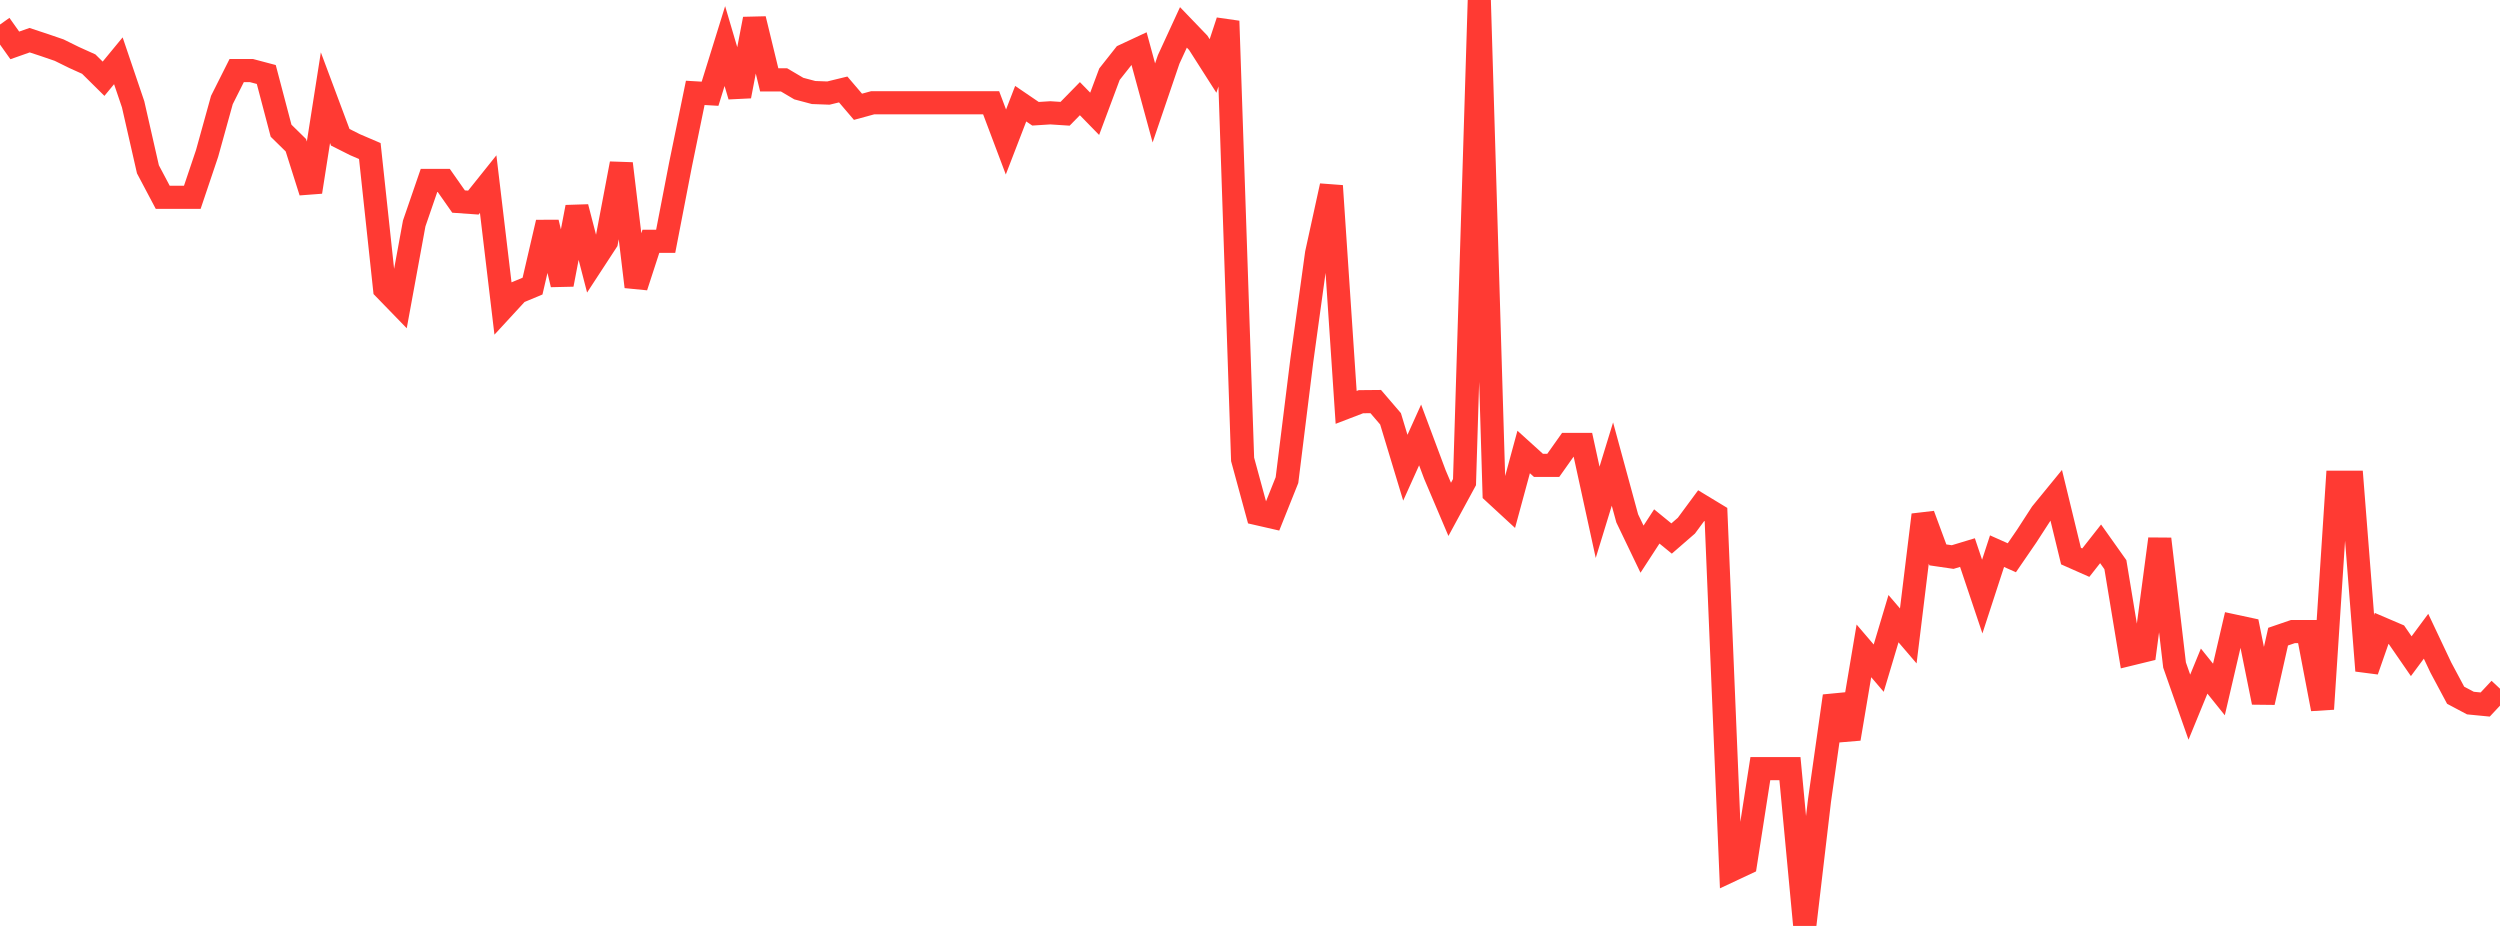 <?xml version="1.0" standalone="no"?>
<!DOCTYPE svg PUBLIC "-//W3C//DTD SVG 1.1//EN" "http://www.w3.org/Graphics/SVG/1.1/DTD/svg11.dtd">

<svg width="135" height="50" viewBox="0 0 135 50" preserveAspectRatio="none" 
  xmlns="http://www.w3.org/2000/svg"
  xmlns:xlink="http://www.w3.org/1999/xlink">


<polyline points="0.0, 1.326 0.799, 2.452 1.598, 2.17 2.396, 2.433 3.195, 2.707 3.994, 3.101 4.793, 3.462 5.592, 4.252 6.391, 3.282 7.189, 5.634 7.988, 9.143 8.787, 10.653 9.586, 10.653 10.385, 10.653 11.183, 8.283 11.982, 5.401 12.781, 3.811 13.58, 3.811 14.379, 4.023 15.178, 7.058 15.976, 7.841 16.775, 10.364 17.574, 5.275 18.373, 7.412 19.172, 7.814 19.97, 8.156 20.769, 15.598 21.568, 16.421 22.367, 12.066 23.166, 9.744 23.964, 9.744 24.763, 10.884 25.562, 10.94 26.361, 9.942 27.16, 16.65 27.959, 15.783 28.757, 15.45 29.556, 12.01 30.355, 15.364 31.154, 11.184 31.953, 14.271 32.751, 13.049 33.55, 8.834 34.349, 15.484 35.148, 13.029 35.947, 13.029 36.746, 8.9 37.544, 5.015 38.343, 5.062 39.142, 2.488 39.941, 5.194 40.74, 1.025 41.538, 4.313 42.337, 4.313 43.136, 4.784 43.935, 4.996 44.734, 5.026 45.533, 4.831 46.331, 5.766 47.13, 5.548 47.929, 5.548 48.728, 5.548 49.527, 5.548 50.325, 5.548 51.124, 5.548 51.923, 5.548 52.722, 5.548 53.521, 5.548 54.32, 7.668 55.118, 5.599 55.917, 6.143 56.716, 6.092 57.515, 6.144 58.314, 5.328 59.112, 6.146 59.911, 4.007 60.71, 2.996 61.509, 2.623 62.308, 5.558 63.107, 3.211 63.905, 1.479 64.704, 2.31 65.503, 3.562 66.302, 1.139 67.101, 24.808 67.899, 27.739 68.698, 27.922 69.497, 25.926 70.296, 19.48 71.095, 13.682 71.893, 10.037 72.692, 21.999 73.491, 21.692 74.29, 21.685 75.089, 22.616 75.888, 25.257 76.686, 23.487 77.485, 25.625 78.284, 27.506 79.083, 26.035 79.882, 0.0 80.68, 26.614 81.479, 27.351 82.278, 24.407 83.077, 25.13 83.876, 25.13 84.675, 24.001 85.473, 24.001 86.272, 27.665 87.071, 25.059 87.87, 27.992 88.669, 29.655 89.467, 28.428 90.266, 29.08 91.065, 28.386 91.864, 27.304 92.663, 27.788 93.462, 47.005 94.26, 46.631 95.059, 41.505 95.858, 41.505 96.657, 41.505 97.456, 50.0 98.254, 43.222 99.053, 37.586 99.852, 39.893 100.651, 35.147 101.45, 36.081 102.249, 33.408 103.047, 34.34 103.846, 27.803 104.645, 29.964 105.444, 30.081 106.243, 29.839 107.041, 32.215 107.84, 29.763 108.639, 30.119 109.438, 28.955 110.237, 27.721 111.036, 26.744 111.834, 30.029 112.633, 30.383 113.432, 29.367 114.231, 30.493 115.03, 35.326 115.828, 35.131 116.627, 29.103 117.426, 35.912 118.225, 38.187 119.024, 36.239 119.822, 37.232 120.621, 33.798 121.42, 33.97 122.219, 37.929 123.018, 34.379 123.817, 34.105 124.615, 34.105 125.414, 38.286 126.213, 26.04 127.012, 26.04 127.811, 36.217 128.609, 33.935 129.408, 34.277 130.207, 35.435 131.006, 34.357 131.805, 36.047 132.604, 37.542 133.402, 37.966 134.201, 38.044 135.0, 37.19" fill="none" stroke="#ff3a33" stroke-width="1.25"/>

</svg>